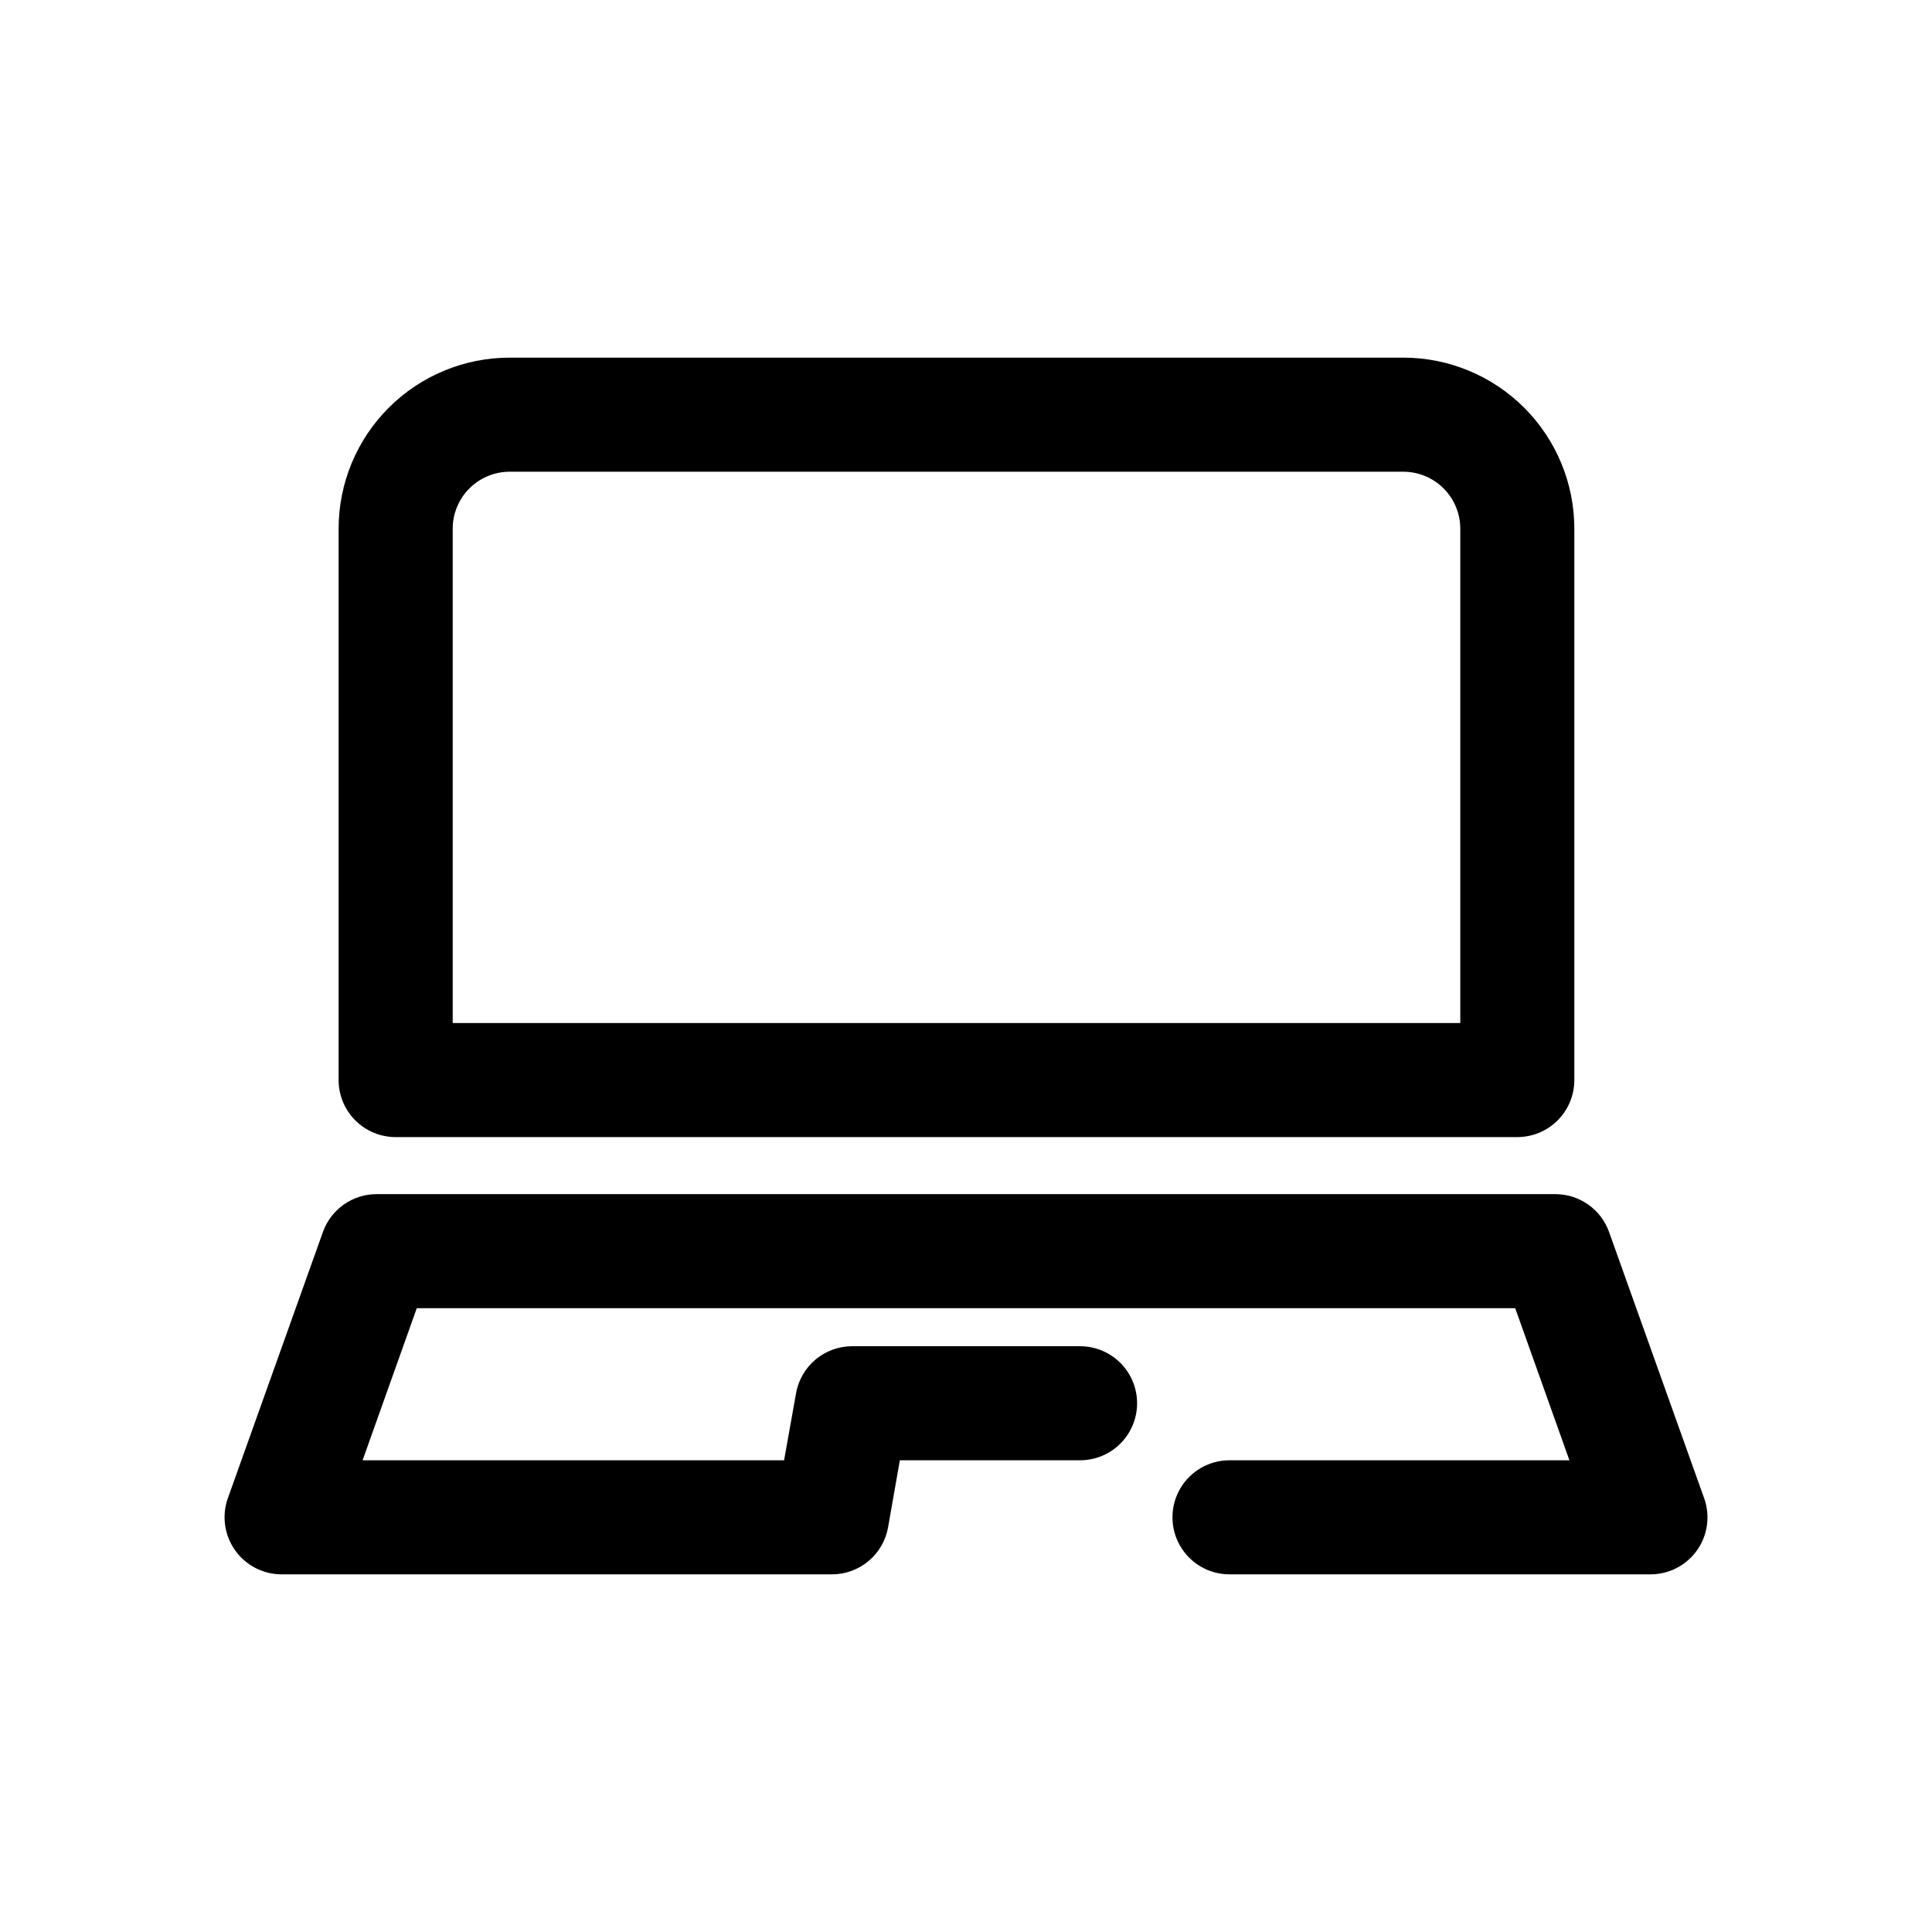 <?xml version="1.0" encoding="UTF-8"?>
<!-- The Best Svg Icon site in the world: iconSvg.co, Visit us! https://iconsvg.co -->
<svg fill="#000000" width="800px" height="800px" version="1.1" viewBox="144 144 512 512" xmlns="http://www.w3.org/2000/svg">
 <g>
  <path d="m546.1 445.34h-297.25c-4.008 0-7.852-1.59-10.688-4.426-2.836-2.836-4.426-6.68-4.426-10.688v-146.11c0-12.023 4.777-23.559 13.281-32.062 8.504-8.5 20.035-13.277 32.062-13.277h236.79c12.023 0 23.559 4.777 32.062 13.277 8.504 8.504 13.281 20.039 13.281 32.062v146.11c0 4.008-1.594 7.852-4.43 10.688-2.832 2.836-6.676 4.426-10.688 4.426zm-282.13-30.227h267.02v-130.99c0-4.008-1.59-7.852-4.426-10.688-2.836-2.832-6.68-4.426-10.688-4.426h-236.79c-4.012 0-7.856 1.594-10.688 4.426-2.836 2.836-4.43 6.68-4.43 10.688z"/>
  <path d="m581.37 561.22h-111.54c-5.402 0-10.391-2.883-13.09-7.559-2.699-4.676-2.699-10.438 0-15.113s7.688-7.559 13.09-7.559h90.078l-14.359-40.305h-291.1l-14.359 40.305h111.7l3.176-17.785h-0.004c0.625-3.477 2.449-6.629 5.156-8.902 2.703-2.273 6.121-3.523 9.656-3.539h60.457c5.398 0 10.391 2.879 13.09 7.555 2.699 4.676 2.699 10.438 0 15.117-2.699 4.676-7.691 7.555-13.09 7.555h-47.762l-3.125 17.785h0.004c-0.633 3.531-2.504 6.719-5.269 9-2.769 2.281-6.262 3.5-9.848 3.445h-145.6c-4.91-0.004-9.516-2.391-12.344-6.398-2.832-4.004-3.547-9.133-1.914-13.754l25.191-70.535h-0.004c1.043-2.949 2.973-5.5 5.527-7.305 2.555-1.805 5.606-2.773 8.73-2.769h312.36c3.125-0.004 6.176 0.965 8.73 2.769 2.555 1.805 4.484 4.356 5.527 7.305l25.191 70.535c1.648 4.637 0.934 9.789-1.914 13.805-2.844 3.992-7.445 6.356-12.344 6.348z"/>
 </g>
</svg>
